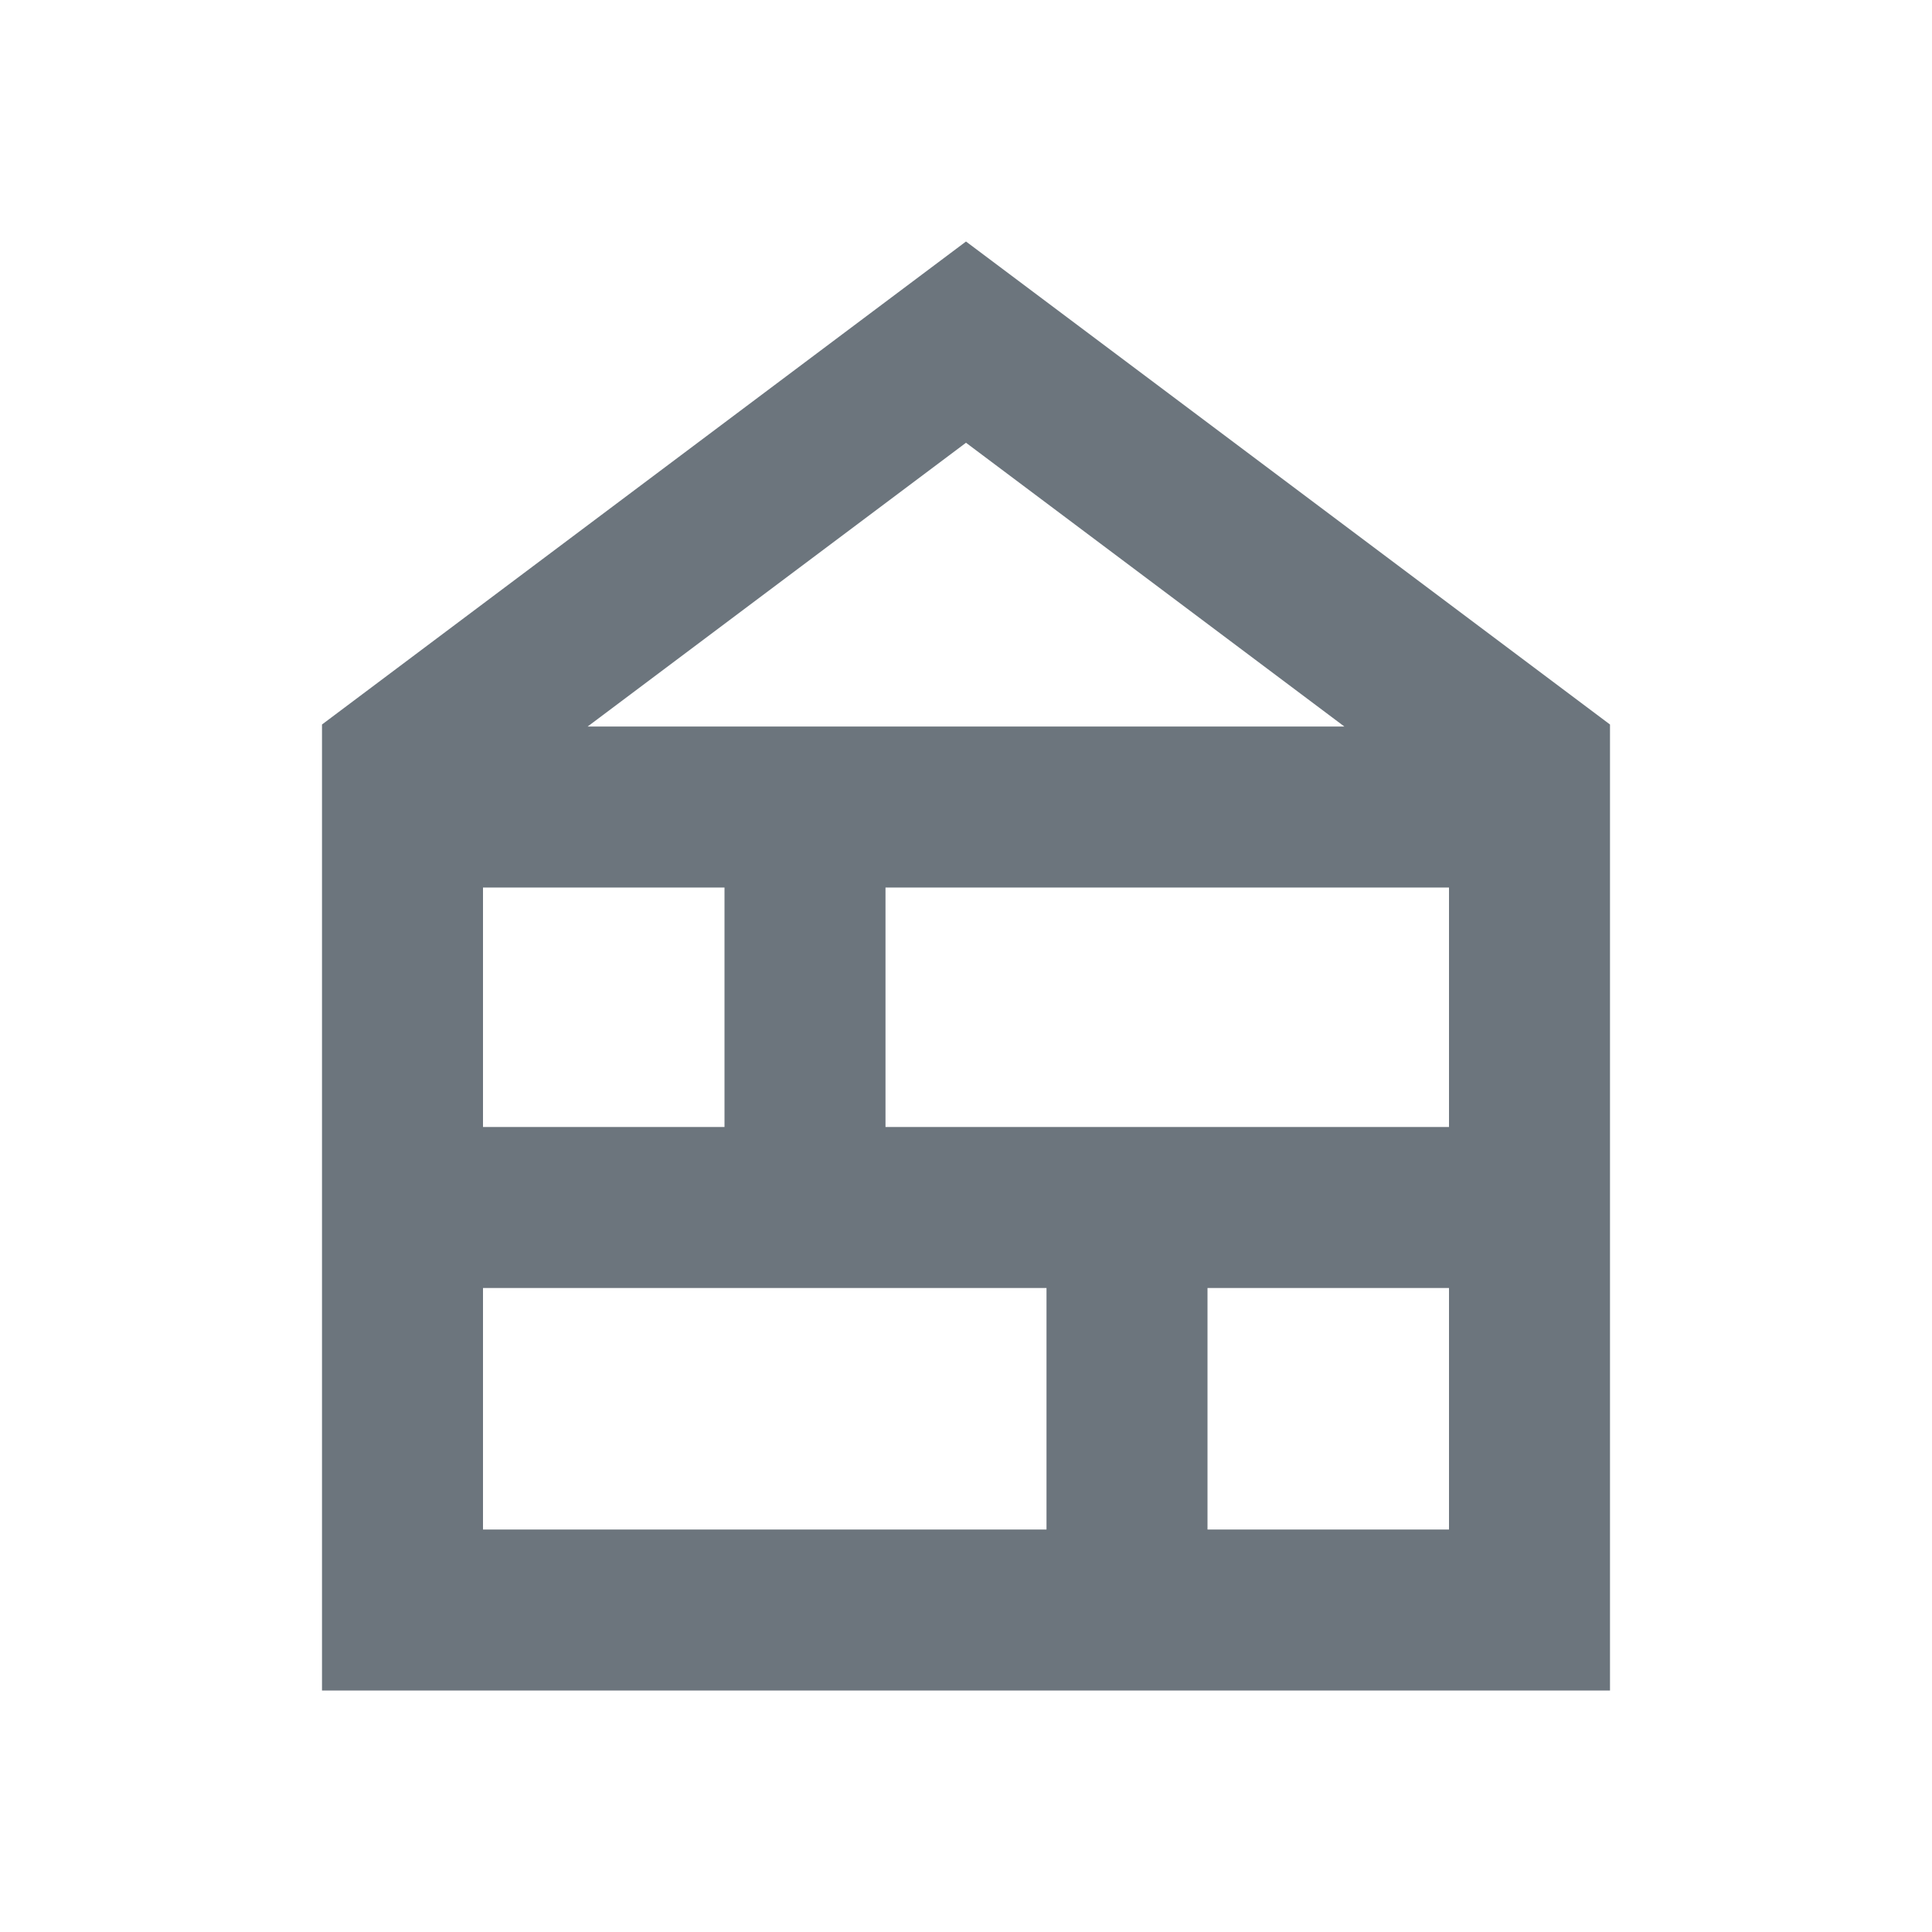<svg width="24" height="24" viewBox="0 0 24 24" fill="none" xmlns="http://www.w3.org/2000/svg">
<g id="nest_multi_room_FILL0_wght400_GRAD0_opsz24">
<path id="Vector" d="M4 21V9L12 3L20 9V21H4ZM6 19H13V16H6V19ZM15 19H18V16H15V19ZM6 14H9V11.025H6V14ZM11 14H18V11.025H11V14ZM7.3 9.025H16.7L12 5.5L7.3 9.025Z" fill="#6C757D"/>
</g>
</svg>
